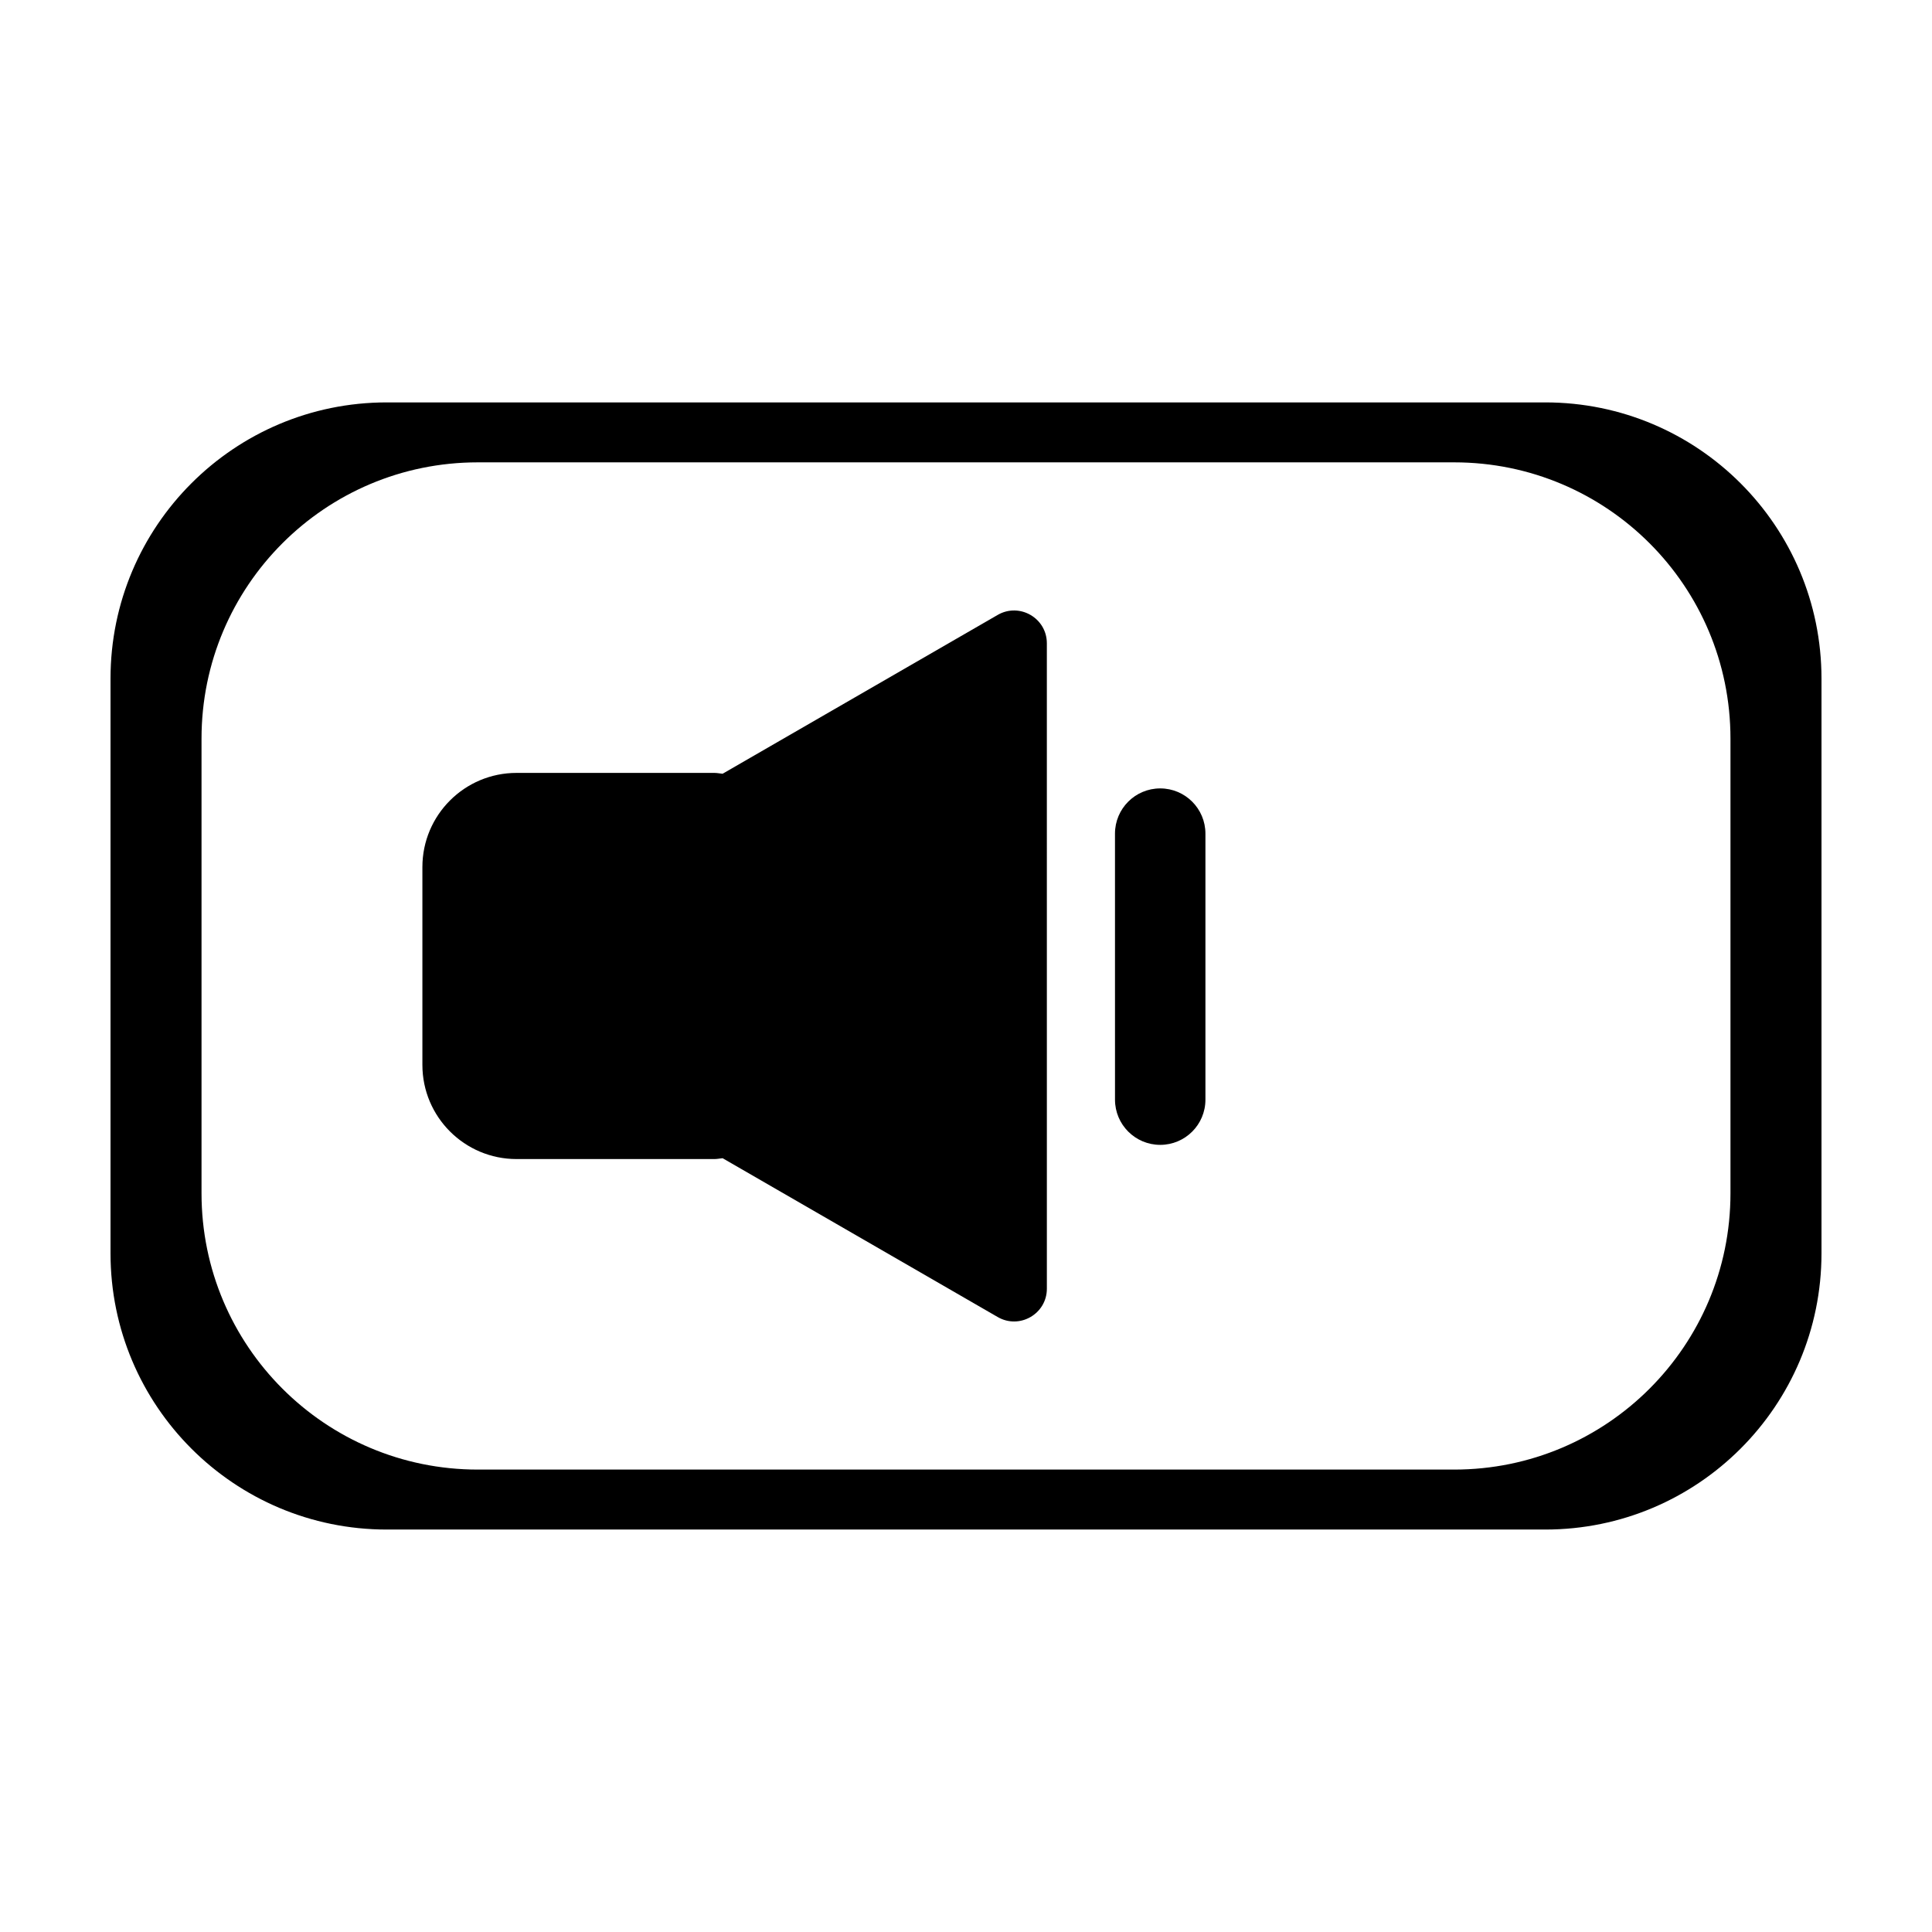 <?xml version="1.0" encoding="UTF-8"?>
<!-- Uploaded to: SVG Repo, www.svgrepo.com, Generator: SVG Repo Mixer Tools -->
<svg fill="#000000" width="800px" height="800px" version="1.1" viewBox="144 144 512 512" xmlns="http://www.w3.org/2000/svg">
 <g>
  <path d="m553.51 250.64h-307.02c-40.43 0-73.203 32.773-73.203 73.203v152.3c0 40.426 32.773 73.203 73.203 73.203h307.02c40.426 0 73.203-32.773 73.203-73.203v-152.3c0-40.43-32.77-73.203-73.203-73.203zm49.082 209.61c0 40.426-32.773 73.203-73.203 73.203h-258.78c-40.426 0-73.203-32.773-73.203-73.203v-120.52c0-40.426 32.773-73.203 73.203-73.203h258.78c40.426 0 73.203 32.773 73.203 73.203z"/>
  <path d="m408.4 306.96-72.902 42.09c-0.73-0.066-1.438-0.223-2.188-0.223h-52.414c-13.785 0-24.957 11.176-24.957 24.957v52.422c0 13.785 11.176 24.957 24.957 24.957h52.422c0.75 0 1.457-0.156 2.188-0.223l72.902 42.09c5.789 3.34 13.023-0.836 13.023-7.516l-0.004-171.04c-0.004-6.68-7.238-10.855-13.027-7.516z"/>
  <path d="m451.47 447.4c-6.621 0-11.984-5.367-11.984-11.984l-0.004-70.496c0-6.621 5.367-11.984 11.984-11.984 6.621 0 11.984 5.367 11.984 11.984v70.492c0.008 6.621-5.356 11.988-11.98 11.988z"/>
 </g>
</svg>